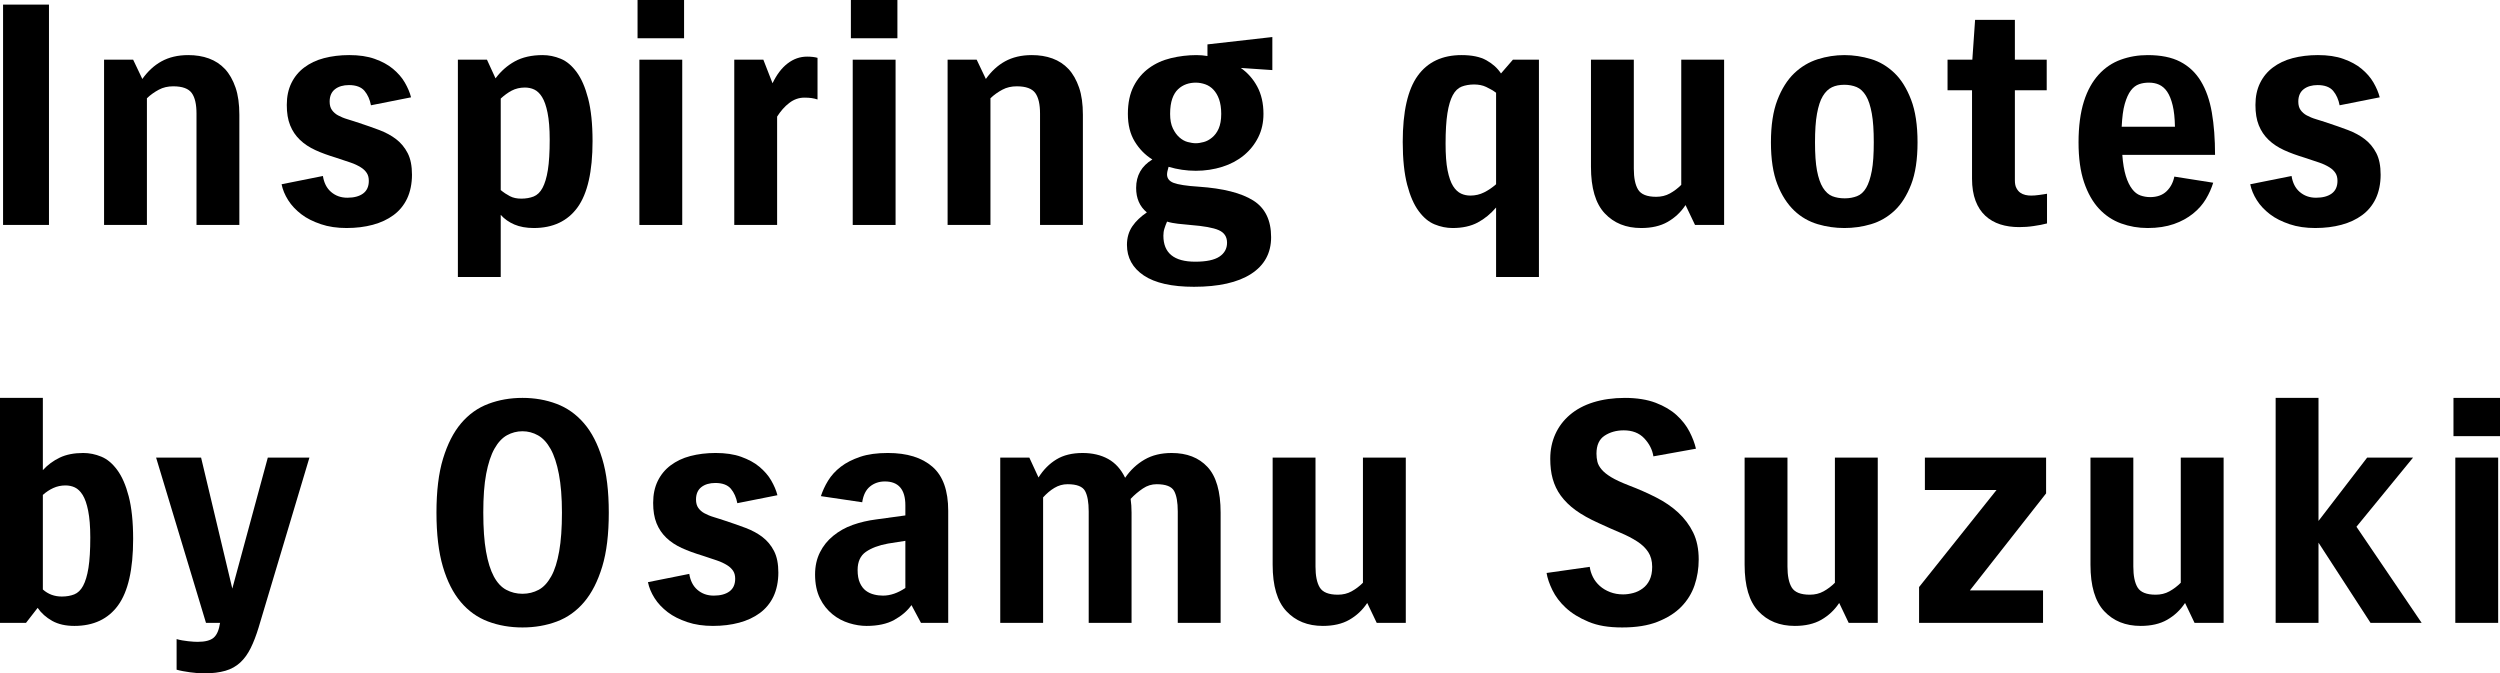 <?xml version="1.0" encoding="UTF-8"?>
<svg id="_レイヤー_2" data-name="レイヤー 2" xmlns="http://www.w3.org/2000/svg" viewBox="0 0 163.36 44">
  <g id="_レイヤー_2-2" data-name="レイヤー 2">
    <g>
      <path d="M3.2.3v14.4H.2V.3h3Z"/>
      <path d="M6.8,14.7V3.9h1.9l.6,1.26c.35-.49.76-.88,1.25-1.15.49-.27,1.07-.41,1.75-.41.49,0,.94.07,1.35.22.41.15.76.38,1.05.69.29.31.52.72.69,1.21.17.49.25,1.09.25,1.78v7.2h-2.8v-7.28c0-.6-.1-1.05-.31-1.34-.21-.29-.61-.44-1.21-.44-.35,0-.66.07-.94.22-.28.15-.54.33-.78.56v8.28h-2.8Z"/>
      <path d="M22.66,14.9c-.63,0-1.19-.08-1.69-.25s-.93-.38-1.28-.65c-.35-.27-.64-.57-.86-.92-.22-.35-.36-.69-.43-1.04l2.7-.54c.07.44.24.79.53,1.04.29.25.64.38,1.07.38s.77-.09,1.02-.27c.25-.18.38-.46.38-.83,0-.2-.04-.37-.13-.51-.09-.14-.22-.27-.4-.38-.18-.11-.4-.22-.67-.31-.27-.09-.59-.2-.96-.32-.49-.15-.94-.31-1.33-.49-.39-.18-.73-.4-1.01-.67-.28-.27-.49-.58-.64-.95-.15-.37-.22-.81-.22-1.33,0-.55.1-1.02.3-1.43.2-.41.48-.75.84-1.02.36-.27.79-.48,1.29-.61s1.05-.2,1.65-.2c.64,0,1.2.08,1.67.25.47.17.87.38,1.19.65.32.27.58.56.77.89.19.33.33.65.41.97l-2.62.52c-.07-.37-.21-.69-.42-.94-.21-.25-.55-.38-1.02-.38-.37,0-.68.09-.91.27-.23.18-.35.45-.35.81,0,.23.05.41.15.55.1.14.23.26.4.35.17.09.37.18.61.25.24.07.5.16.78.25.45.15.89.3,1.31.46.42.16.79.36,1.1.6s.56.54.75.91.28.84.28,1.41-.11,1.12-.32,1.56c-.21.44-.51.8-.89,1.08-.38.28-.83.49-1.35.63-.52.14-1.09.21-1.7.21Z"/>
      <path d="M29.92,18.1V3.9h1.9l.56,1.22c.35-.47.77-.84,1.26-1.11.49-.27,1.1-.41,1.82-.41.4,0,.79.08,1.18.24.39.16.73.45,1.04.87s.56.99.75,1.72c.19.73.29,1.66.29,2.79,0,1.99-.33,3.43-.98,4.33-.65.9-1.61,1.35-2.86,1.35-.49,0-.92-.08-1.27-.23s-.65-.36-.89-.63v4.06h-2.8ZM34.3,5.72c-.32,0-.61.07-.86.2-.25.13-.49.31-.72.52v5.98c.19.16.39.29.6.4s.46.16.74.16c.31,0,.58-.05.81-.14.23-.09.43-.28.58-.56s.27-.67.35-1.17.12-1.16.12-1.99c0-.72-.05-1.3-.14-1.75-.09-.45-.21-.79-.36-1.03-.15-.24-.32-.4-.51-.49-.19-.09-.4-.13-.61-.13Z"/>
      <path d="M41.66,2.5V0h3.04v2.5h-3.04ZM41.78,14.7V3.9h2.8v10.8h-2.8Z"/>
      <path d="M47.98,14.7V3.9h1.9l.6,1.54c.27-.56.59-.99.98-1.29s.81-.45,1.28-.45c.28,0,.51.03.68.08v2.72c-.12-.04-.25-.07-.38-.09-.13-.02-.29-.03-.48-.03-.36,0-.69.12-.99.35-.3.23-.56.53-.79.89v7.08h-2.8Z"/>
      <path d="M55.6,2.5V0h3.04v2.5h-3.04ZM55.72,14.7V3.9h2.8v10.8h-2.8Z"/>
      <path d="M61.92,14.7V3.9h1.9l.6,1.26c.35-.49.76-.88,1.25-1.15.49-.27,1.07-.41,1.75-.41.49,0,.94.07,1.35.22.41.15.76.38,1.05.69.29.31.52.72.69,1.21.17.49.25,1.09.25,1.78v7.2h-2.8v-7.28c0-.6-.1-1.05-.31-1.34-.21-.29-.61-.44-1.21-.44-.35,0-.66.07-.94.22-.28.15-.54.33-.78.56v8.28h-2.8Z"/>
      <path d="M83.14,4.58l-2.06-.14c.44.31.8.71,1.07,1.21s.41,1.1.41,1.79c0,.56-.11,1.07-.34,1.53s-.54.85-.94,1.18c-.4.33-.87.58-1.41.75-.54.17-1.12.26-1.73.26s-1.21-.09-1.78-.26c-.07.23-.1.39-.1.5,0,.25.14.44.43.55.29.11.84.2,1.65.25,1.59.11,2.77.41,3.55.9.78.49,1.17,1.29,1.17,2.4,0,1.04-.44,1.84-1.31,2.4-.87.56-2.12.84-3.73.84-1.45,0-2.55-.25-3.28-.74-.73-.49-1.1-1.16-1.1-2,0-.47.12-.87.35-1.21.23-.34.55-.64.95-.91-.47-.39-.7-.92-.7-1.6,0-.81.35-1.43,1.06-1.86-.47-.29-.85-.68-1.15-1.17-.3-.49-.45-1.09-.45-1.81s.13-1.32.38-1.81c.25-.49.59-.88,1-1.18.41-.3.89-.52,1.43-.65s1.1-.2,1.67-.2c.24,0,.48.02.72.06v-.76l4.24-.48v2.16ZM77.78,14.7c-.29-.03-.56-.05-.81-.08-.25-.03-.48-.07-.71-.14-.07.15-.12.3-.17.45-.05.15-.07.31-.07.47,0,1.13.69,1.7,2.08,1.7.72,0,1.25-.11,1.58-.33s.5-.52.5-.91-.18-.66-.54-.82c-.36-.16-.98-.27-1.86-.34ZM76.46,7.44c0,.39.06.7.18.95.12.25.26.44.43.59.17.15.35.25.54.3.19.05.37.08.53.08s.33-.03.52-.08c.19-.05.37-.15.54-.29.17-.14.32-.33.43-.58.11-.25.17-.57.17-.97,0-.37-.05-.69-.14-.95-.09-.26-.22-.47-.37-.63-.15-.16-.33-.28-.53-.35-.2-.07-.41-.11-.62-.11s-.42.03-.62.1c-.2.07-.38.18-.54.33-.16.15-.29.36-.38.62s-.14.59-.14.99Z"/>
      <path d="M91.66,9.28c0-1.99.33-3.43.98-4.33s1.61-1.35,2.86-1.35c.68,0,1.22.11,1.63.34.41.23.72.51.95.86l.78-.9h1.7v14.2h-2.8v-4.54c-.35.41-.75.74-1.2.98s-1,.36-1.64.36c-.4,0-.79-.08-1.18-.24-.39-.16-.73-.45-1.04-.87-.31-.42-.56-.99-.75-1.72-.19-.73-.29-1.66-.29-2.79ZM96.08,12.78c.32,0,.62-.07.9-.21.28-.14.54-.32.78-.53v-5.98c-.2-.15-.42-.27-.65-.38-.23-.11-.5-.16-.79-.16s-.58.05-.81.14c-.23.09-.43.28-.58.56s-.27.67-.35,1.18c-.08.51-.12,1.17-.12,1.98,0,.72.04,1.3.13,1.75.09.45.21.79.36,1.03s.33.4.52.49c.19.09.4.13.61.13Z"/>
      <path d="M106.76,3.9v7.12c0,.6.09,1.06.28,1.37.19.31.58.47,1.18.47.33,0,.63-.07.9-.22.27-.15.51-.33.74-.56V3.9h2.8v10.8h-1.9l-.62-1.3c-.31.47-.7.83-1.17,1.1-.47.27-1.05.4-1.73.4-.99,0-1.78-.32-2.38-.96-.6-.64-.9-1.65-.9-3.04V3.9h2.8Z"/>
      <path d="M115.72,9.3c0-1.11.14-2.03.42-2.76.28-.73.65-1.32,1.1-1.75.45-.43.97-.74,1.54-.92.57-.18,1.15-.27,1.74-.27s1.17.09,1.74.26c.57.17,1.08.48,1.53.91.45.43.81,1.02,1.09,1.75.28.73.42,1.66.42,2.78s-.14,2.04-.42,2.76c-.28.72-.64,1.29-1.09,1.71-.45.42-.96.71-1.53.88s-1.15.25-1.74.25-1.17-.08-1.74-.25-1.09-.46-1.54-.89c-.45-.43-.82-1-1.1-1.72-.28-.72-.42-1.63-.42-2.74ZM118.6,9.3c0,.76.04,1.38.13,1.85.09.47.22.85.39,1.12.17.27.38.46.61.55.23.09.5.14.81.14s.56-.05.8-.14c.24-.09.44-.27.6-.54.16-.27.28-.64.37-1.11.09-.47.13-1.1.13-1.87s-.04-1.4-.13-1.89c-.09-.49-.21-.87-.38-1.15-.17-.28-.37-.47-.61-.57s-.51-.15-.8-.15c-.31,0-.58.05-.81.16-.23.11-.43.3-.6.58-.17.28-.29.66-.38,1.15-.09.49-.13,1.11-.13,1.87Z"/>
      <path d="M133.76,14.6c-.25.07-.54.12-.87.17-.33.05-.64.07-.95.07-.45,0-.87-.06-1.24-.18-.37-.12-.7-.31-.97-.56-.27-.25-.49-.58-.64-.98-.15-.4-.23-.88-.23-1.44v-5.78h-1.6v-2h1.62l.18-2.6h2.6v2.6h2.08v2h-2.08v5.88c0,.21.03.38.1.51s.15.23.25.3c.1.07.21.12.34.15.13.03.25.04.37.04.15,0,.32-.01.52-.04.2-.03.37-.05.52-.08v1.94Z"/>
      <path d="M140.5,12.88c.45,0,.81-.13,1.07-.38.26-.25.43-.57.51-.96l2.54.4c-.11.36-.27.72-.48,1.07s-.49.67-.84.95-.76.51-1.25.68c-.49.17-1.06.26-1.71.26-.61,0-1.19-.1-1.74-.3-.55-.2-1.03-.52-1.44-.96-.41-.44-.74-1.02-.98-1.73-.24-.71-.36-1.58-.36-2.61s.12-1.94.35-2.67c.23-.73.56-1.31.97-1.76.41-.45.89-.77,1.44-.97.55-.2,1.13-.3,1.76-.3.85,0,1.56.14,2.12.43.56.29,1.01.71,1.35,1.27.34.56.58,1.24.72,2.05.14.81.21,1.73.21,2.77h-6.06c.04.56.12,1.02.23,1.38.11.36.25.64.41.85.16.21.34.35.54.42.2.07.41.11.64.11ZM140.42,5.4c-.23,0-.44.03-.64.1-.2.07-.38.2-.54.41-.16.21-.29.5-.4.88-.11.38-.17.88-.2,1.49h3.48c-.01-.56-.06-1.03-.15-1.4-.09-.37-.21-.67-.36-.89s-.33-.37-.53-.46c-.2-.09-.42-.13-.66-.13Z"/>
      <path d="M151.3,14.9c-.63,0-1.19-.08-1.69-.25s-.93-.38-1.28-.65c-.35-.27-.64-.57-.86-.92-.22-.35-.36-.69-.43-1.04l2.7-.54c.07.44.24.79.53,1.04.29.25.64.38,1.07.38s.77-.09,1.02-.27c.25-.18.38-.46.38-.83,0-.2-.04-.37-.13-.51-.09-.14-.22-.27-.4-.38-.18-.11-.4-.22-.67-.31-.27-.09-.59-.2-.96-.32-.49-.15-.94-.31-1.33-.49-.39-.18-.73-.4-1.01-.67-.28-.27-.49-.58-.64-.95-.15-.37-.22-.81-.22-1.33,0-.55.1-1.02.3-1.43.2-.41.48-.75.84-1.02.36-.27.79-.48,1.29-.61s1.05-.2,1.65-.2c.64,0,1.2.08,1.67.25.47.17.87.38,1.19.65.32.27.58.56.77.89.19.33.33.65.41.97l-2.62.52c-.07-.37-.21-.69-.42-.94-.21-.25-.55-.38-1.02-.38-.37,0-.68.09-.91.27-.23.18-.35.45-.35.81,0,.23.05.41.15.55.1.14.23.26.4.35.17.09.37.18.61.25.24.07.5.16.78.25.45.15.89.3,1.31.46.42.16.79.36,1.1.6s.56.54.75.91.28.84.28,1.41-.11,1.12-.32,1.56c-.21.44-.51.8-.89,1.08-.38.28-.83.49-1.35.63-.52.14-1.09.21-1.7.21Z"/>
      <path d="M0,40.7v-14.7h2.8v4.72c.32-.35.69-.62,1.11-.82.42-.2.93-.3,1.53-.3.4,0,.79.08,1.18.24.39.16.73.45,1.04.87s.56.99.75,1.72c.19.73.29,1.66.29,2.79,0,1.99-.33,3.43-.98,4.33-.65.9-1.61,1.35-2.86,1.35-.57,0-1.06-.11-1.45-.33-.39-.22-.71-.5-.95-.85l-.76.98H0ZM4.28,31.72c-.29,0-.56.06-.8.17-.24.11-.47.26-.68.45v6.18c.35.31.76.46,1.24.46.31,0,.58-.05.81-.14.23-.09.43-.28.58-.56s.27-.67.35-1.17.12-1.16.12-1.99c0-.72-.05-1.3-.14-1.75-.09-.45-.21-.79-.36-1.03s-.32-.4-.51-.49c-.19-.09-.4-.13-.61-.13Z"/>
      <path d="M16.9,41c-.16.52-.33.97-.52,1.35-.19.38-.41.69-.68.94-.27.25-.59.43-.97.54s-.84.17-1.39.17c-.27,0-.57-.02-.92-.07-.35-.05-.64-.1-.88-.17v-2c.24.07.49.11.76.14.27.03.47.04.62.04.48,0,.83-.09,1.04-.27.21-.18.35-.5.42-.97h-.92l-3.26-10.8h2.94l2.04,8.56,2.32-8.56h2.72l-3.32,11.1Z"/>
      <path d="M28.52,33.5c0-1.4.14-2.58.43-3.53.29-.95.68-1.72,1.18-2.31.5-.59,1.09-1.01,1.78-1.27s1.43-.39,2.23-.39,1.54.13,2.23.39,1.28.68,1.79,1.27c.51.59.9,1.36,1.19,2.31.29.95.43,2.13.43,3.53s-.14,2.58-.43,3.53c-.29.95-.68,1.72-1.18,2.31-.5.59-1.09,1.01-1.78,1.27-.69.26-1.44.39-2.25.39s-1.56-.13-2.25-.39c-.69-.26-1.28-.68-1.78-1.27-.5-.59-.89-1.36-1.17-2.31-.28-.95-.42-2.13-.42-3.53ZM31.58,33.5c0,1.01.06,1.86.18,2.54.12.68.29,1.22.51,1.63.22.41.49.7.81.87.32.17.67.26,1.06.26s.74-.09,1.06-.26c.32-.17.59-.47.82-.88.23-.41.4-.96.52-1.64.12-.68.18-1.52.18-2.52s-.07-1.84-.2-2.52c-.13-.68-.31-1.23-.54-1.64-.23-.41-.5-.71-.82-.89s-.66-.27-1.02-.27-.7.09-1.01.26c-.31.17-.59.47-.82.88-.23.41-.41.96-.54,1.64-.13.68-.19,1.53-.19,2.54Z"/>
      <path d="M46.6,40.9c-.63,0-1.19-.08-1.69-.25s-.93-.38-1.28-.65c-.35-.27-.64-.57-.86-.92-.22-.35-.36-.69-.43-1.04l2.7-.54c.07.44.24.79.53,1.04.29.25.64.38,1.07.38s.77-.09,1.02-.27c.25-.18.38-.46.38-.83,0-.2-.04-.37-.13-.51-.09-.14-.22-.27-.4-.38-.18-.11-.4-.22-.67-.31-.27-.09-.59-.2-.96-.32-.49-.15-.94-.31-1.33-.49-.39-.18-.73-.4-1.01-.67-.28-.27-.49-.58-.64-.95-.15-.37-.22-.81-.22-1.33,0-.55.1-1.02.3-1.43.2-.41.48-.75.84-1.02.36-.27.79-.48,1.29-.61s1.05-.2,1.65-.2c.64,0,1.2.08,1.67.25.47.17.87.38,1.19.65.32.27.58.56.77.89.19.33.33.65.41.97l-2.62.52c-.07-.37-.21-.69-.42-.94-.21-.25-.55-.38-1.02-.38-.37,0-.68.09-.91.27-.23.18-.35.45-.35.81,0,.23.05.41.15.55.1.14.23.26.4.35.17.09.37.18.61.25.24.07.5.16.78.25.45.15.89.3,1.31.46.42.16.79.36,1.1.6s.56.54.75.91.28.84.28,1.41-.11,1.12-.32,1.56c-.21.44-.51.8-.89,1.08-.38.28-.83.49-1.35.63-.52.14-1.09.21-1.7.21Z"/>
      <path d="M60.18,40.7l-.62-1.16c-.28.39-.66.71-1.13.97s-1.08.39-1.81.39c-.36,0-.74-.06-1.13-.18-.39-.12-.76-.31-1.09-.58-.33-.27-.61-.61-.82-1.04-.21-.43-.32-.95-.32-1.56,0-.55.11-1.03.32-1.45.21-.42.5-.78.87-1.08.37-.3.79-.54,1.27-.71.48-.17.99-.29,1.54-.36l1.9-.26v-.66c0-1.04-.45-1.56-1.34-1.56-.37,0-.7.11-.97.33s-.44.56-.51,1.03l-2.7-.4c.11-.33.26-.67.47-1.01.21-.34.48-.64.83-.91.35-.27.77-.48,1.27-.65.5-.17,1.1-.25,1.81-.25,1.25,0,2.22.3,2.91.9.69.6,1.03,1.56,1.03,2.88v7.32h-1.78ZM57.7,38.92c.48,0,.97-.17,1.46-.5v-3.08l-1.14.18c-.6.11-1.08.29-1.44.54-.36.25-.54.65-.54,1.18,0,.35.05.63.15.85.1.22.23.39.39.51.16.12.34.2.54.25.2.05.39.07.58.07Z"/>
      <path d="M65.36,40.7v-10.8h1.9l.6,1.3c.32-.51.71-.9,1.17-1.18s1.03-.42,1.71-.42c.64,0,1.2.13,1.67.39.47.26.84.67,1.11,1.23.35-.51.77-.9,1.27-1.19.5-.29,1.09-.43,1.77-.43.99,0,1.77.3,2.34.91.57.61.86,1.6.86,2.99v7.2h-2.8v-7.28c0-.6-.08-1.05-.24-1.34-.16-.29-.54-.44-1.14-.44-.32,0-.62.09-.9.28-.28.19-.55.41-.8.68.04.28.06.58.06.9v7.2h-2.8v-7.28c0-.6-.08-1.05-.24-1.34-.16-.29-.54-.44-1.14-.44-.31,0-.59.08-.86.24-.27.16-.51.37-.74.62v8.2h-2.8Z"/>
      <path d="M85.96,29.9v7.12c0,.6.09,1.06.28,1.37.19.31.58.47,1.18.47.33,0,.63-.07.9-.22.27-.15.51-.33.74-.56v-8.18h2.8v10.8h-1.9l-.62-1.3c-.31.47-.7.83-1.17,1.1-.47.27-1.05.4-1.73.4-.99,0-1.78-.32-2.38-.96-.6-.64-.9-1.65-.9-3.04v-7h2.8Z"/>
      <path d="M106.1,28.12c-.48,0-.9.12-1.25.35-.35.23-.53.62-.53,1.17,0,.19.02.36.06.53.04.17.13.33.27.5.14.17.35.34.63.51.28.17.67.35,1.16.54.63.24,1.22.5,1.77.78.55.28,1.04.61,1.45.99.41.38.74.82.98,1.31.24.49.36,1.08.36,1.76,0,.59-.09,1.15-.27,1.68-.18.53-.47,1-.87,1.41-.4.41-.92.73-1.55.98-.63.25-1.4.37-2.31.37s-1.6-.12-2.2-.37-1.09-.55-1.48-.91c-.39-.36-.68-.75-.88-1.16-.2-.41-.33-.79-.38-1.12l2.82-.4c.03.23.1.45.21.67s.26.41.45.58c.19.17.41.3.67.4s.54.15.85.15c.21,0,.43-.03.66-.09s.43-.16.62-.3.34-.32.45-.55c.11-.23.17-.51.17-.86,0-.39-.09-.71-.26-.97-.17-.26-.41-.49-.72-.69s-.67-.39-1.1-.57c-.43-.18-.9-.39-1.42-.63-.6-.27-1.1-.55-1.5-.84-.4-.29-.72-.61-.97-.95-.25-.34-.42-.71-.53-1.1-.11-.39-.16-.83-.16-1.31,0-.59.11-1.12.33-1.61.22-.49.54-.91.95-1.26.41-.35.92-.63,1.53-.82.61-.19,1.3-.29,2.07-.29s1.46.11,2.01.32c.55.21,1.01.48,1.37.81.36.33.64.69.84,1.08.2.39.34.76.42,1.11l-2.78.5c-.07-.44-.27-.83-.6-1.18-.33-.35-.78-.52-1.34-.52Z"/>
      <path d="M116.8,29.9v7.12c0,.6.09,1.06.28,1.37.19.31.58.47,1.18.47.33,0,.63-.07.9-.22.27-.15.51-.33.74-.56v-8.18h2.8v10.8h-1.9l-.62-1.3c-.31.47-.7.83-1.17,1.1-.47.27-1.05.4-1.73.4-.99,0-1.78-.32-2.38-.96-.6-.64-.9-1.65-.9-3.04v-7h2.8Z"/>
      <path d="M128.72,38.58h4.78v2.12h-8.1v-2.34l5.06-6.34h-4.68v-2.12h7.92v2.34l-4.98,6.34Z"/>
      <path d="M139.4,29.9v7.12c0,.6.09,1.06.28,1.37.19.31.58.47,1.18.47.33,0,.63-.07.9-.22.27-.15.51-.33.74-.56v-8.18h2.8v10.8h-1.9l-.62-1.3c-.31.47-.7.83-1.17,1.1-.47.27-1.05.4-1.73.4-.99,0-1.78-.32-2.38-.96-.6-.64-.9-1.65-.9-3.04v-7h2.8Z"/>
      <path d="M148.7,40.7v-14.7h2.8v8.04l3.18-4.14h3l-3.7,4.52,4.26,6.28h-3.34l-3.4-5.24v5.24h-2.8Z"/>
      <path d="M160.32,28.5v-2.5h3.04v2.5h-3.04ZM160.44,40.7v-10.8h2.8v10.8h-2.8Z"/>
    </g>
  </g>
</svg>